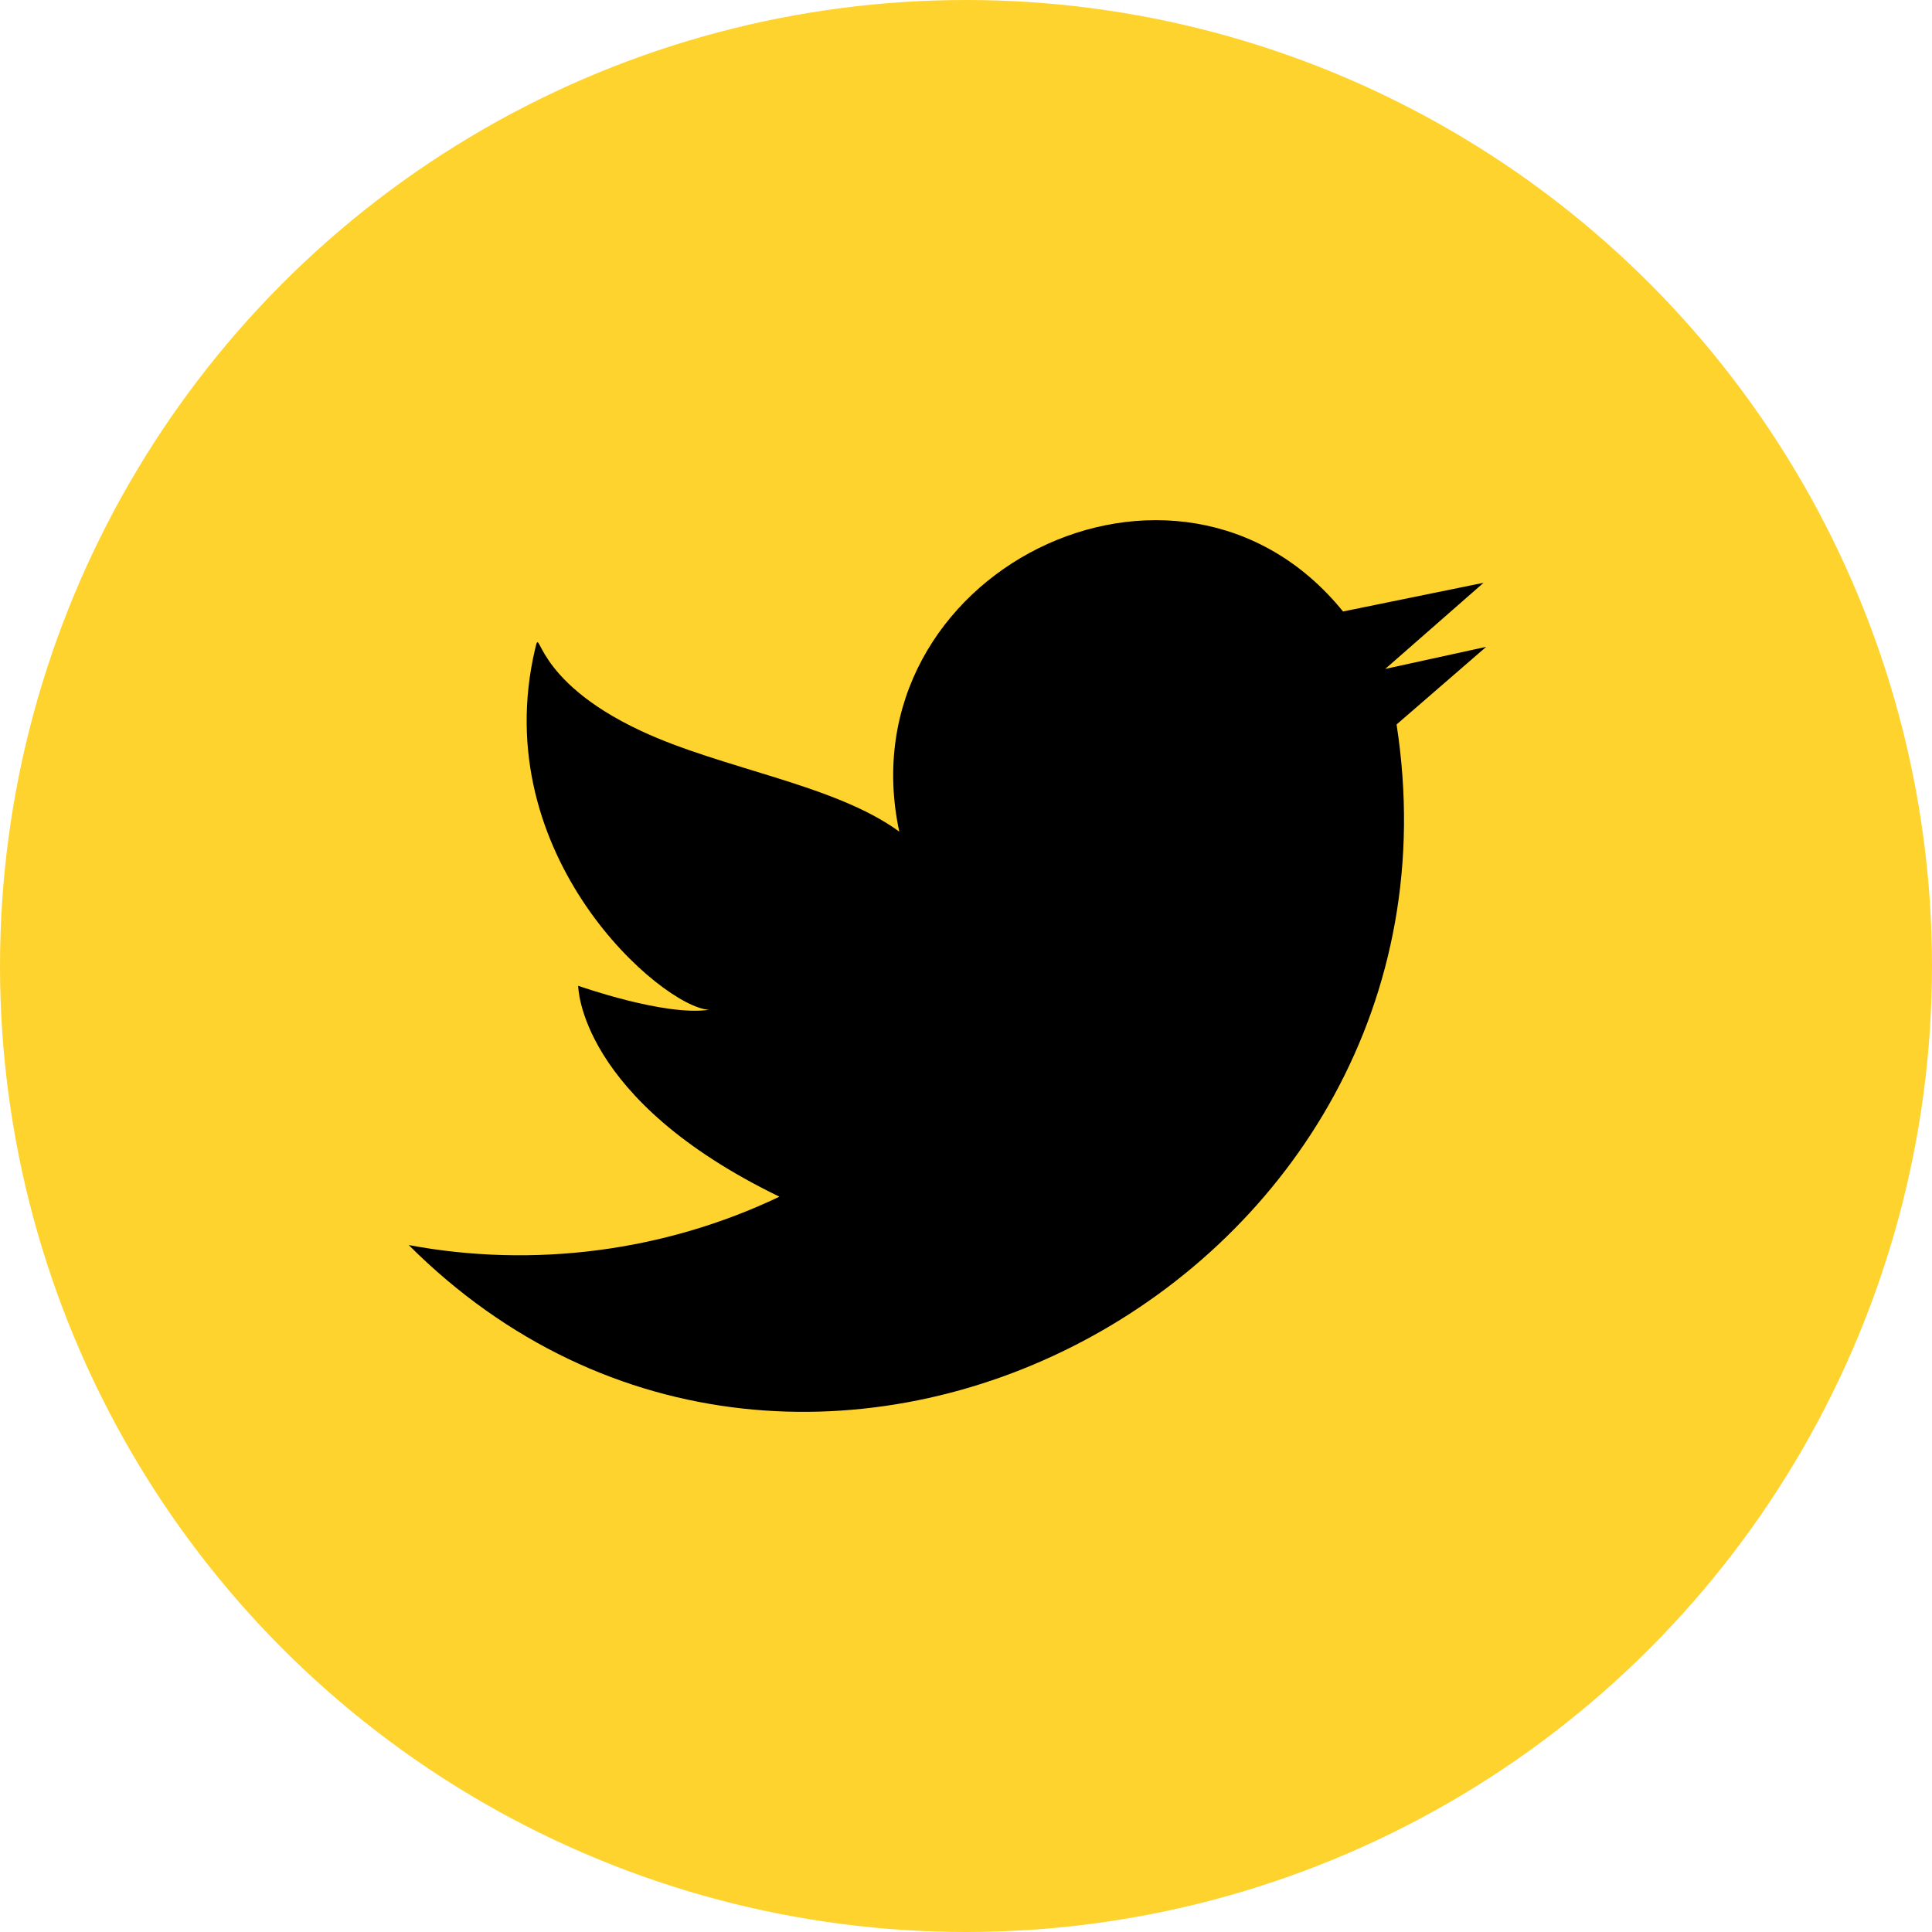 <svg width="52" height="52" viewBox="0 0 52 52" fill="none" xmlns="http://www.w3.org/2000/svg">
<circle cx="26" cy="26" r="26" fill="#FFD32E"/>
<g clip-path="url(#clip0_2_57)">
<path d="M40 17.41L37.284 18.004L39.93 15.686C38.669 15.943 37.408 16.201 36.148 16.458C31.701 10.97 22.719 15.432 24.204 22.383C22.463 21.109 19.443 20.698 17.252 19.672C14.258 18.272 14.57 16.747 14.401 17.472C13.096 23.049 17.815 27.107 19.083 27.179C17.886 27.358 15.562 26.532 15.562 26.532C15.562 26.532 15.562 29.585 20.978 32.209C17.885 33.686 14.36 34.139 11.001 33.511C21.66 44.154 39.9 34.419 37.589 19.499L40.001 17.41H40Z" fill="black"/>
</g>
<defs>
<clipPath id="clip0_2_57">
<rect width="29" height="24" fill="white" transform="translate(11 14)"/>
</clipPath>
</defs>
</svg>
